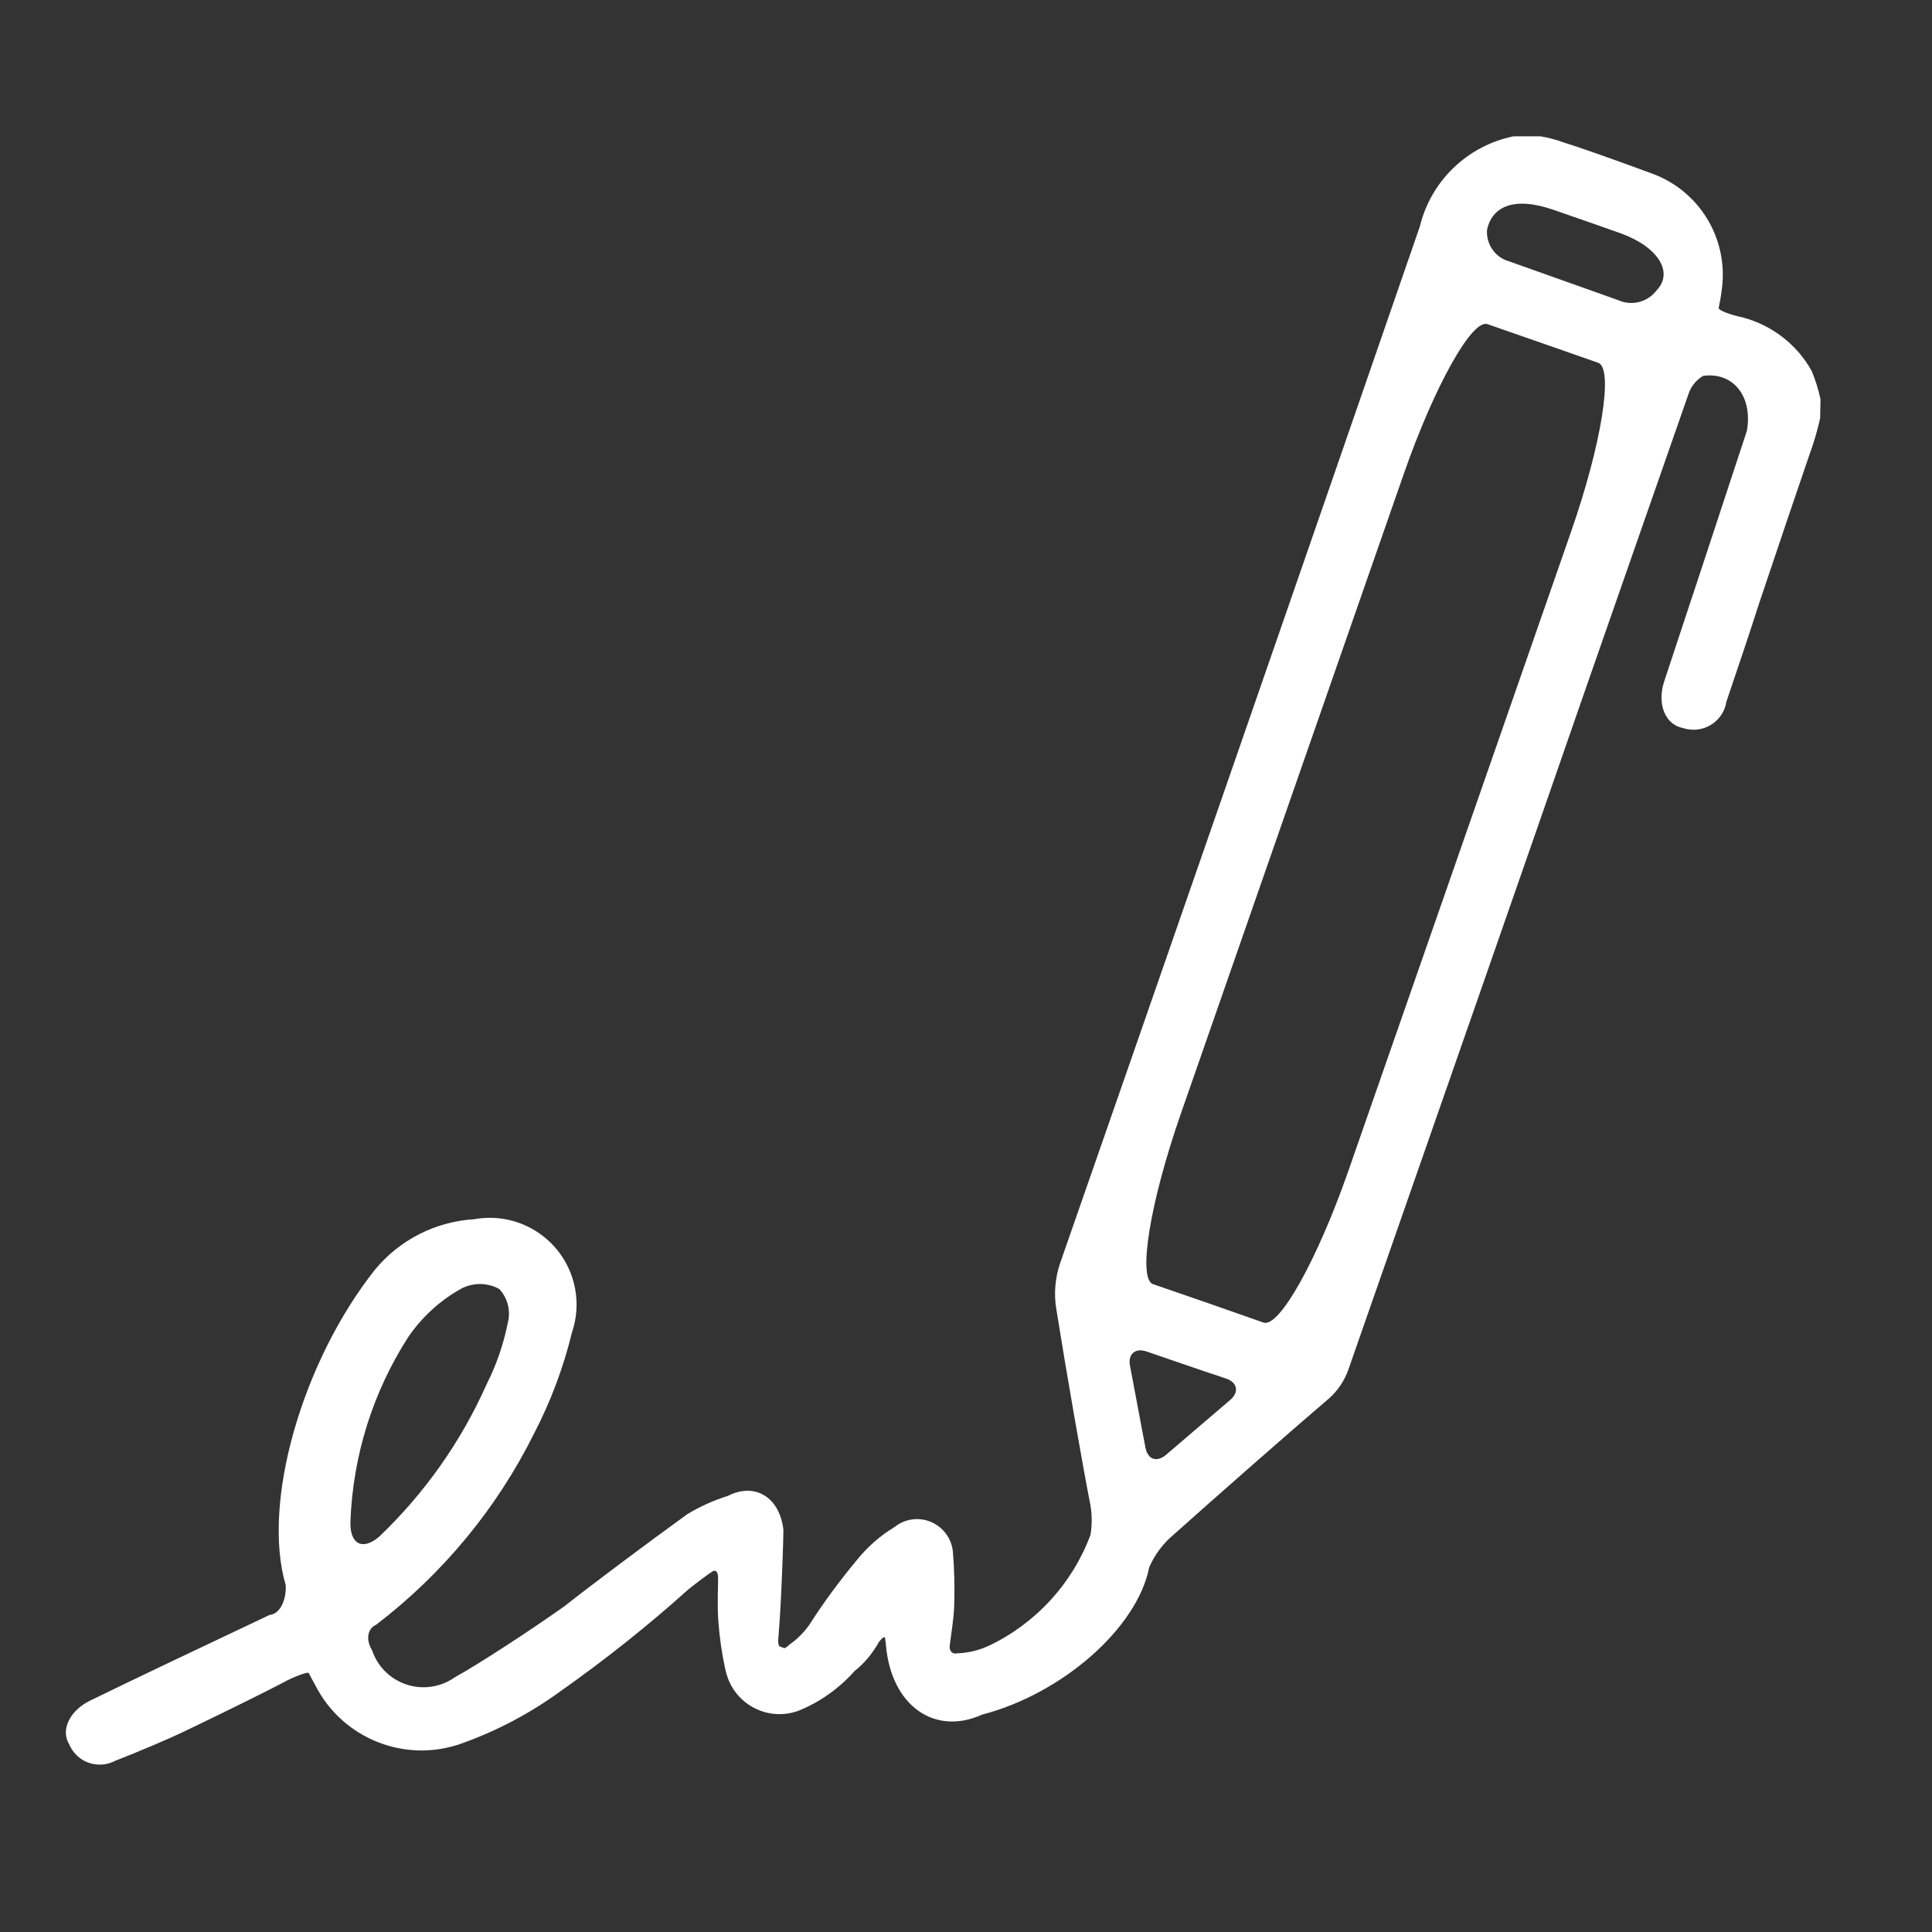<?xml version="1.0" encoding="utf-8"?>
<!-- Generator: Adobe Illustrator 27.2.0, SVG Export Plug-In . SVG Version: 6.00 Build 0)  -->
<svg version="1.1" id="Laag_1" xmlns="http://www.w3.org/2000/svg" xmlns:xlink="http://www.w3.org/1999/xlink" x="0px" y="0px"
	 viewBox="0 0 1000 1000" style="enable-background:new 0 0 1000 1000;" xml:space="preserve">
<rect x="0" y="0" width="1000" height="1000" fill="#333333" stroke="none"/>
<g id="Group_140" transform="translate(991.593 8.966)">
	<path fill="#fff" id="Path_185" d="M-49.5,207.6c-1.4,6.1-3.1,12.2-5.3,18.1c-4.1,11.9-16,46.9-26.5,78.3c-3.5,11-11,33.5-16.7,50.2
		c-1.5,9.5-10.4,15.9-19.9,14.3c-0.8-0.1-1.6-0.3-2.4-0.6c-9.3-1.6-13.8-12.4-9.9-24.2c9.4-28.4,28.6-86.4,42.8-129.7
		c3.1-17.8-7.1-30.6-22.7-28.4c-3.3,2-5.9,5-7.3,8.7c-11.8,33.7-35.8,102.6-53.7,153.9c-26.7,77.1-81.6,234.5-122.6,351.8
		c-2,5.6-5.3,10.6-9.7,14.6c-18.4,15.7-55.5,48.2-82.9,72.7c-4.5,4.3-8.1,9.4-10.5,15.1c-6.2,31.3-44.9,65.3-86.4,76.1
		c-24.7,11.2-47-4.7-49.8-35.6c-0.1-1.3-0.3-2.6-0.5-4.1c-0.1-0.9-1.5,0-3.1,2c-3.2,5.8-7.4,11-12.6,15.1
		c-7.9,8.9-17.8,16-28.8,20.5c-14.7,5.6-31.2-1.8-36.8-16.6c-0.6-1.6-1-3.2-1.4-4.8c-1.8-8.3-3-16.6-3.6-25.1
		c-0.6-8.4-0.1-16.8-0.1-22.3c0-3-1.4-4.4-3.1-3.1c-2.3,1.5-7.8,5.6-12.3,9.2c-21,18.9-43.2,36.5-66.3,52.8
		c-15.7,11.4-32.9,20.5-51.2,27c-29.2,10.4-61.6-2.6-75.6-30.2c-1.3-2.4-2.7-4.9-3.4-6.3c-0.4-0.7-5.6,1.1-11.5,4
		c-8.1,4.4-32,16.2-53.5,26.5c-7.5,3.6-23.3,10.3-35.1,14.9c-8.4,4.4-18.8,1.3-23.2-7.1c-0.3-0.5-0.5-1-0.7-1.5
		c-4.6-7.4,0.4-17.6,11.2-22.7c20.2-9.9,61.7-29.6,92.6-44.2c5-0.3,8.7-7.3,8.3-15.4c-12.5-42.2,8.2-115.3,46.2-163.3
		c12.8-15.5,31.4-24.9,51.4-26.1c24.4-4.4,47.7,11.7,52.2,36.1c1.4,7.6,0.8,15.4-1.7,22.7c-4.4,18.1-11,35.6-19.6,52.2
		c-19.3,38.8-47.3,72.6-81.7,98.9c-4.5,1.9-5.5,7.8-2.1,13.2c4.9,14.7,20.8,22.6,35.5,17.7c2.7-0.9,5.2-2.2,7.5-3.8
		c12.9-7.2,38.2-23.7,56.6-36.7c13.6-10.8,42.1-32.1,63.5-47.6c6.6-4,13.7-7.2,21.1-9.5c14-7.2,26.9,0.8,28.7,17.7
		c-0.1,7.8-0.7,23.8-1.3,35.7c-0.4,8.1-1,16.1-1.3,20.1c-0.3,1.4-0.1,2.9,0.4,4.3l2.6,1c0.4,0.1,1.6-0.7,2.7-1.8
		c4-2.8,7.4-6.2,10.2-10.1c7.4-11.6,15.6-22.7,24.4-33.3c5.5-6.9,12.1-12.8,19.7-17.4c8-6.5,19.7-5.3,26.2,2.7
		c2.3,2.8,3.7,6.2,4.1,9.8c0.8,9.4,1,18.8,0.7,28.2c-0.3,7.6-1.7,15.2-2.3,20.4c-0.4,2.9,1.3,4.8,3.8,4.2c5.8-0.2,11.5-1.6,16.8-4.1
		c24.1-11.6,42.8-32,52.2-57.1c0.9-5.1,0.9-10.4,0-15.5c-4.3-22.1-12.2-67.4-17.6-101.2c-1.4-7.9-0.7-16.1,1.8-23.7
		c41-117.5,124.5-357.9,186.3-536.9c5.7-23.6,24.6-41.8,48.4-46.7h14.1c4.1,0.7,8.1,1.7,12,3.2c7.1,2.1,27.4,9.3,45.5,16
		c24.5,8.8,39.6,33.4,36.4,59.3c-0.4,4.1-1.3,8.1-1.7,10.3c-0.2,1.2,5.3,3.4,12.3,4.9c15.2,4,28.2,14,35.8,27.7
		c2,4.7,3.5,9.6,4.6,14.7L-49.5,207.6z M-337.6,675.6c8.1,2.8,27.6-32,43.7-77.9c28.9-83,86.5-248,115.3-330.9
		c16-45.8,22.3-85.2,14.2-88c-14.7-5.2-42.8-14.9-57.3-20c-8-2.7-27.5,32.1-43.5,78.1c-29,83.1-86.4,248-115.3,330.9
		c-15.9,45.7-22.3,85.1-14.3,87.9C-380.1,660.7-352.2,670.4-337.6,675.6 M-810.2,778.3c-0.5,12,6.2,15.6,15,8
		c23.4-22.4,42.2-49,55.4-78.6c5.1-10.1,8.8-20.8,11-31.8c1.7-6.3,0-13-4.4-17.7c-6-3.3-13.3-3.4-19.4-0.3
		c-11.1,6.1-20.6,14.8-27.7,25.2C-798.6,711.6-808.9,744.4-810.2,778.3 M-154,146.4c6.9,3.1,15.1,1.1,19.7-4.9
		c9.3-9.5,0.9-22.8-18.7-29.8c-7.6-2.7-23.3-8.2-34.9-12.2c-20.9-7.1-31.5-1-34,10.4c-0.6,7.5,4.2,14.4,11.4,16.4L-154,146.4
		 M-398,690.6c-6-2.1-9.9,1.3-8.7,7.4c2.1,11.2,5.9,31.4,8,42.4c1.2,6.1,5.9,7.7,10.7,3.6l33.1-28.3c4.8-4.1,3.8-9.1-2-11.1
		C-367.6,701.1-387.2,694.3-398,690.6"/>
</g>
</svg>
